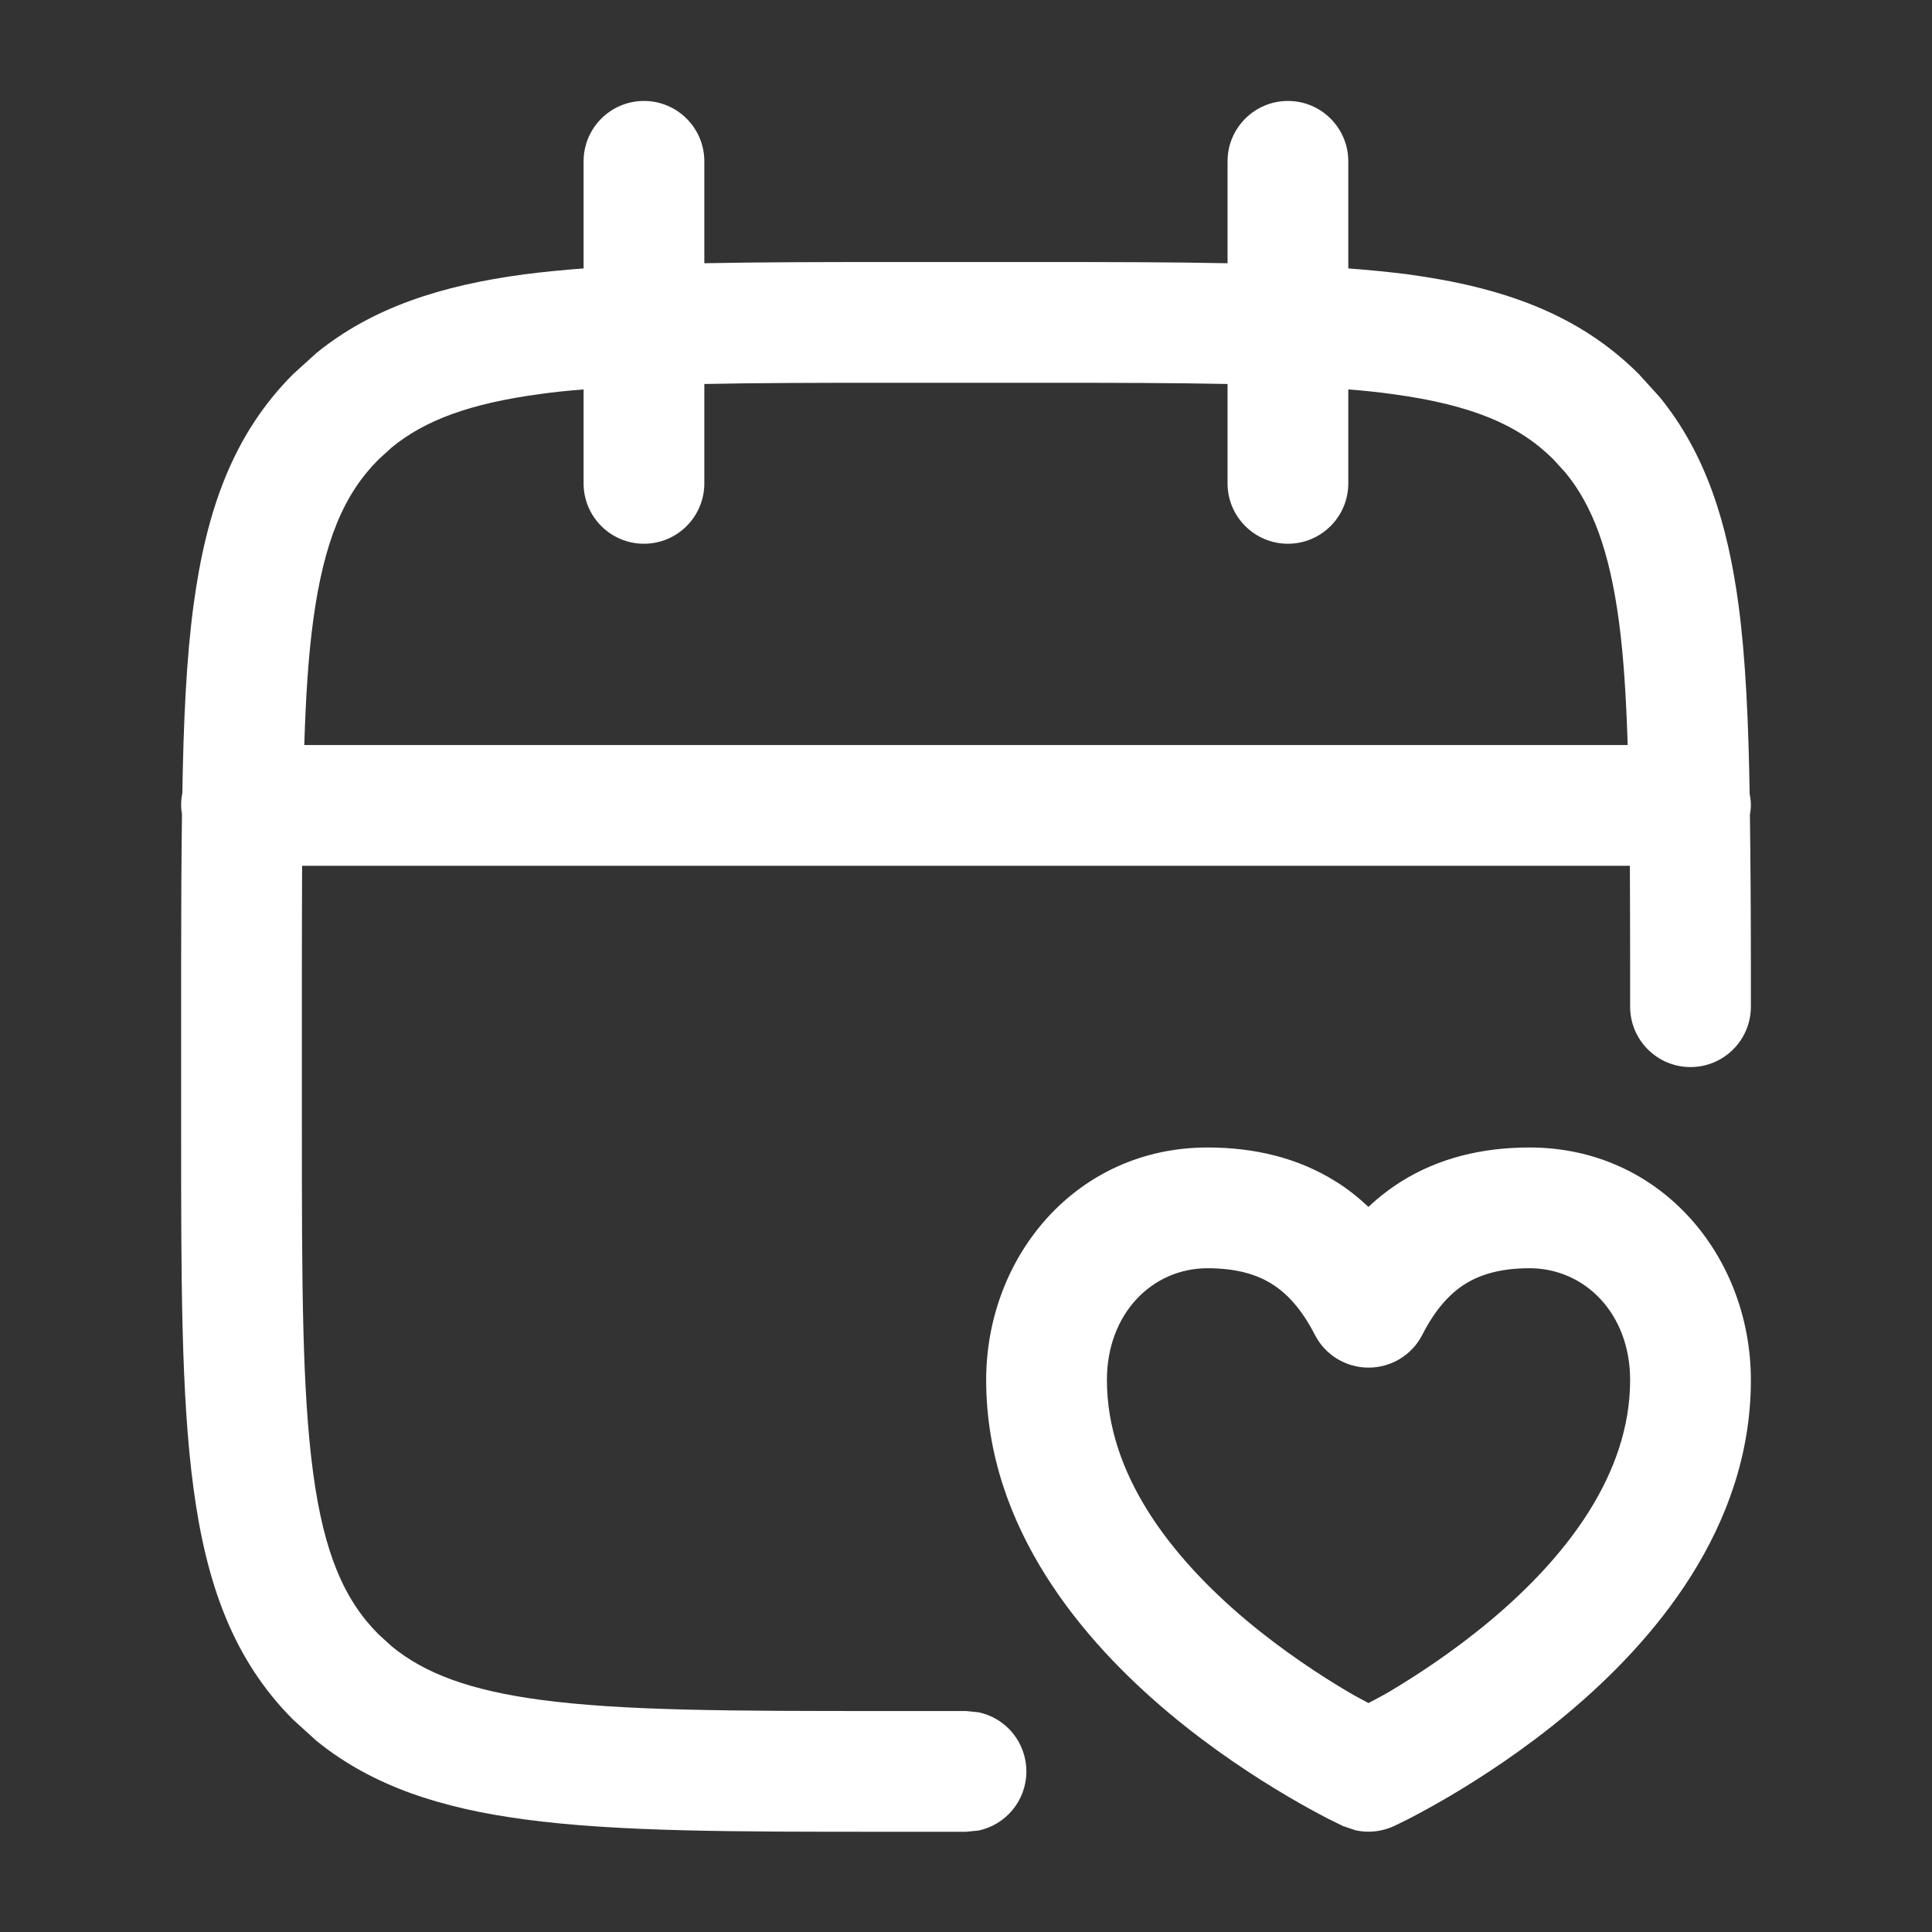 <svg width="16" height="16" viewBox="0 0 16 16" fill="none" xmlns="http://www.w3.org/2000/svg">
<rect x="0" y="0" width="16" height="16" fill="#333333" stroke="none"/>
<path fill-rule="evenodd" clip-rule="evenodd" d="M10.666 0.836C10.942 0.836 11.166 1.06 11.166 1.336V2.223C11.339 2.236 11.504 2.252 11.659 2.272C12.441 2.378 13.073 2.599 13.572 3.098L13.747 3.291C14.125 3.757 14.306 4.327 14.398 5.011C14.457 5.457 14.48 5.975 14.49 6.575C14.496 6.606 14.5 6.637 14.5 6.67C14.5 6.697 14.496 6.723 14.492 6.749C14.497 7.134 14.5 7.551 14.5 8.003V8.337C14.5 8.613 14.276 8.837 14 8.837C13.724 8.837 13.5 8.613 13.5 8.337V8.003C13.5 7.706 13.499 7.429 13.498 7.17H2.502C2.501 7.429 2.5 7.706 2.5 8.003V9.337C2.5 10.608 2.501 11.511 2.593 12.196C2.683 12.867 2.853 13.253 3.135 13.535L3.246 13.636C3.518 13.858 3.887 13.998 4.474 14.077C5.159 14.169 6.062 14.17 7.333 14.17H8L8.101 14.18C8.329 14.226 8.5 14.428 8.5 14.67C8.5 14.912 8.329 15.114 8.101 15.16L8 15.17H7.333C6.09 15.17 5.108 15.171 4.341 15.067C3.657 14.975 3.087 14.795 2.621 14.417L2.428 14.242C1.929 13.743 1.708 13.111 1.603 12.329C1.499 11.562 1.5 10.58 1.5 9.337V8.003C1.5 7.549 1.502 7.129 1.507 6.742C1.503 6.719 1.5 6.695 1.5 6.67C1.5 6.635 1.503 6.602 1.51 6.569C1.52 5.972 1.543 5.455 1.603 5.011C1.708 4.229 1.929 3.597 2.428 3.098L2.621 2.923C3.087 2.545 3.657 2.364 4.341 2.272C4.496 2.252 4.66 2.236 4.833 2.223V1.336C4.833 1.06 5.057 0.836 5.333 0.836C5.609 0.836 5.833 1.06 5.833 1.336V2.18C6.285 2.171 6.783 2.17 7.333 2.17H8.667C9.216 2.17 9.715 2.171 10.166 2.18V1.336C10.166 1.06 10.39 0.836 10.666 0.836ZM7.333 3.17C6.764 3.17 6.268 3.171 5.833 3.18V4.003C5.833 4.279 5.609 4.503 5.333 4.503C5.057 4.503 4.833 4.279 4.833 4.003V3.225C4.707 3.235 4.587 3.247 4.474 3.263C3.887 3.342 3.518 3.482 3.246 3.704L3.135 3.805C2.853 4.087 2.683 4.473 2.593 5.144C2.553 5.441 2.532 5.779 2.52 6.17H13.48C13.467 5.779 13.447 5.441 13.407 5.144C13.328 4.557 13.188 4.188 12.966 3.916L12.865 3.805C12.583 3.523 12.197 3.353 11.526 3.263C11.412 3.247 11.293 3.235 11.166 3.225V4.003C11.166 4.279 10.942 4.503 10.666 4.503C10.39 4.503 10.166 4.279 10.166 4.003V3.18C9.731 3.171 9.236 3.17 8.667 3.17H7.333Z" fill="white"/>
<path fill-rule="evenodd" clip-rule="evenodd" d="M12.667 9.503C13.755 9.503 14.5 10.406 14.5 11.429C14.5 12.659 13.689 13.597 12.988 14.185C12.628 14.487 12.27 14.719 12.004 14.876C11.87 14.955 11.758 15.015 11.678 15.057C11.638 15.077 11.606 15.093 11.583 15.104C11.572 15.11 11.562 15.114 11.556 15.117C11.552 15.119 11.55 15.12 11.548 15.121C11.547 15.122 11.546 15.122 11.545 15.122L11.544 15.123C11.444 15.169 11.332 15.181 11.227 15.158L11.123 15.123L11.122 15.122C11.121 15.122 11.12 15.122 11.119 15.121C11.117 15.12 11.114 15.119 11.111 15.117C11.105 15.114 11.095 15.11 11.084 15.104C11.061 15.093 11.029 15.077 10.989 15.057C10.909 15.015 10.797 14.955 10.663 14.876C10.397 14.719 10.039 14.487 9.679 14.185C8.978 13.597 8.167 12.659 8.167 11.429C8.167 10.406 8.913 9.503 10 9.503C10.39 9.503 10.75 9.589 11.063 9.785C11.162 9.846 11.25 9.918 11.333 9.995C11.416 9.917 11.505 9.847 11.604 9.785C11.917 9.589 12.277 9.503 12.667 9.503ZM12.667 10.503C12.426 10.503 12.259 10.555 12.134 10.633C12.008 10.712 11.888 10.841 11.779 11.054C11.694 11.221 11.522 11.326 11.334 11.326C11.146 11.326 10.974 11.221 10.889 11.054C10.779 10.84 10.659 10.712 10.533 10.633C10.408 10.555 10.241 10.503 10 10.503C9.544 10.503 9.167 10.876 9.167 11.429C9.167 12.204 9.689 12.887 10.321 13.418C10.628 13.675 10.937 13.877 11.171 14.015C11.23 14.05 11.286 14.078 11.333 14.104C11.381 14.078 11.437 14.05 11.497 14.015C11.73 13.877 12.039 13.675 12.346 13.418C12.979 12.887 13.5 12.204 13.5 11.429C13.5 10.876 13.123 10.503 12.667 10.503Z" fill="white"/>
</svg>
